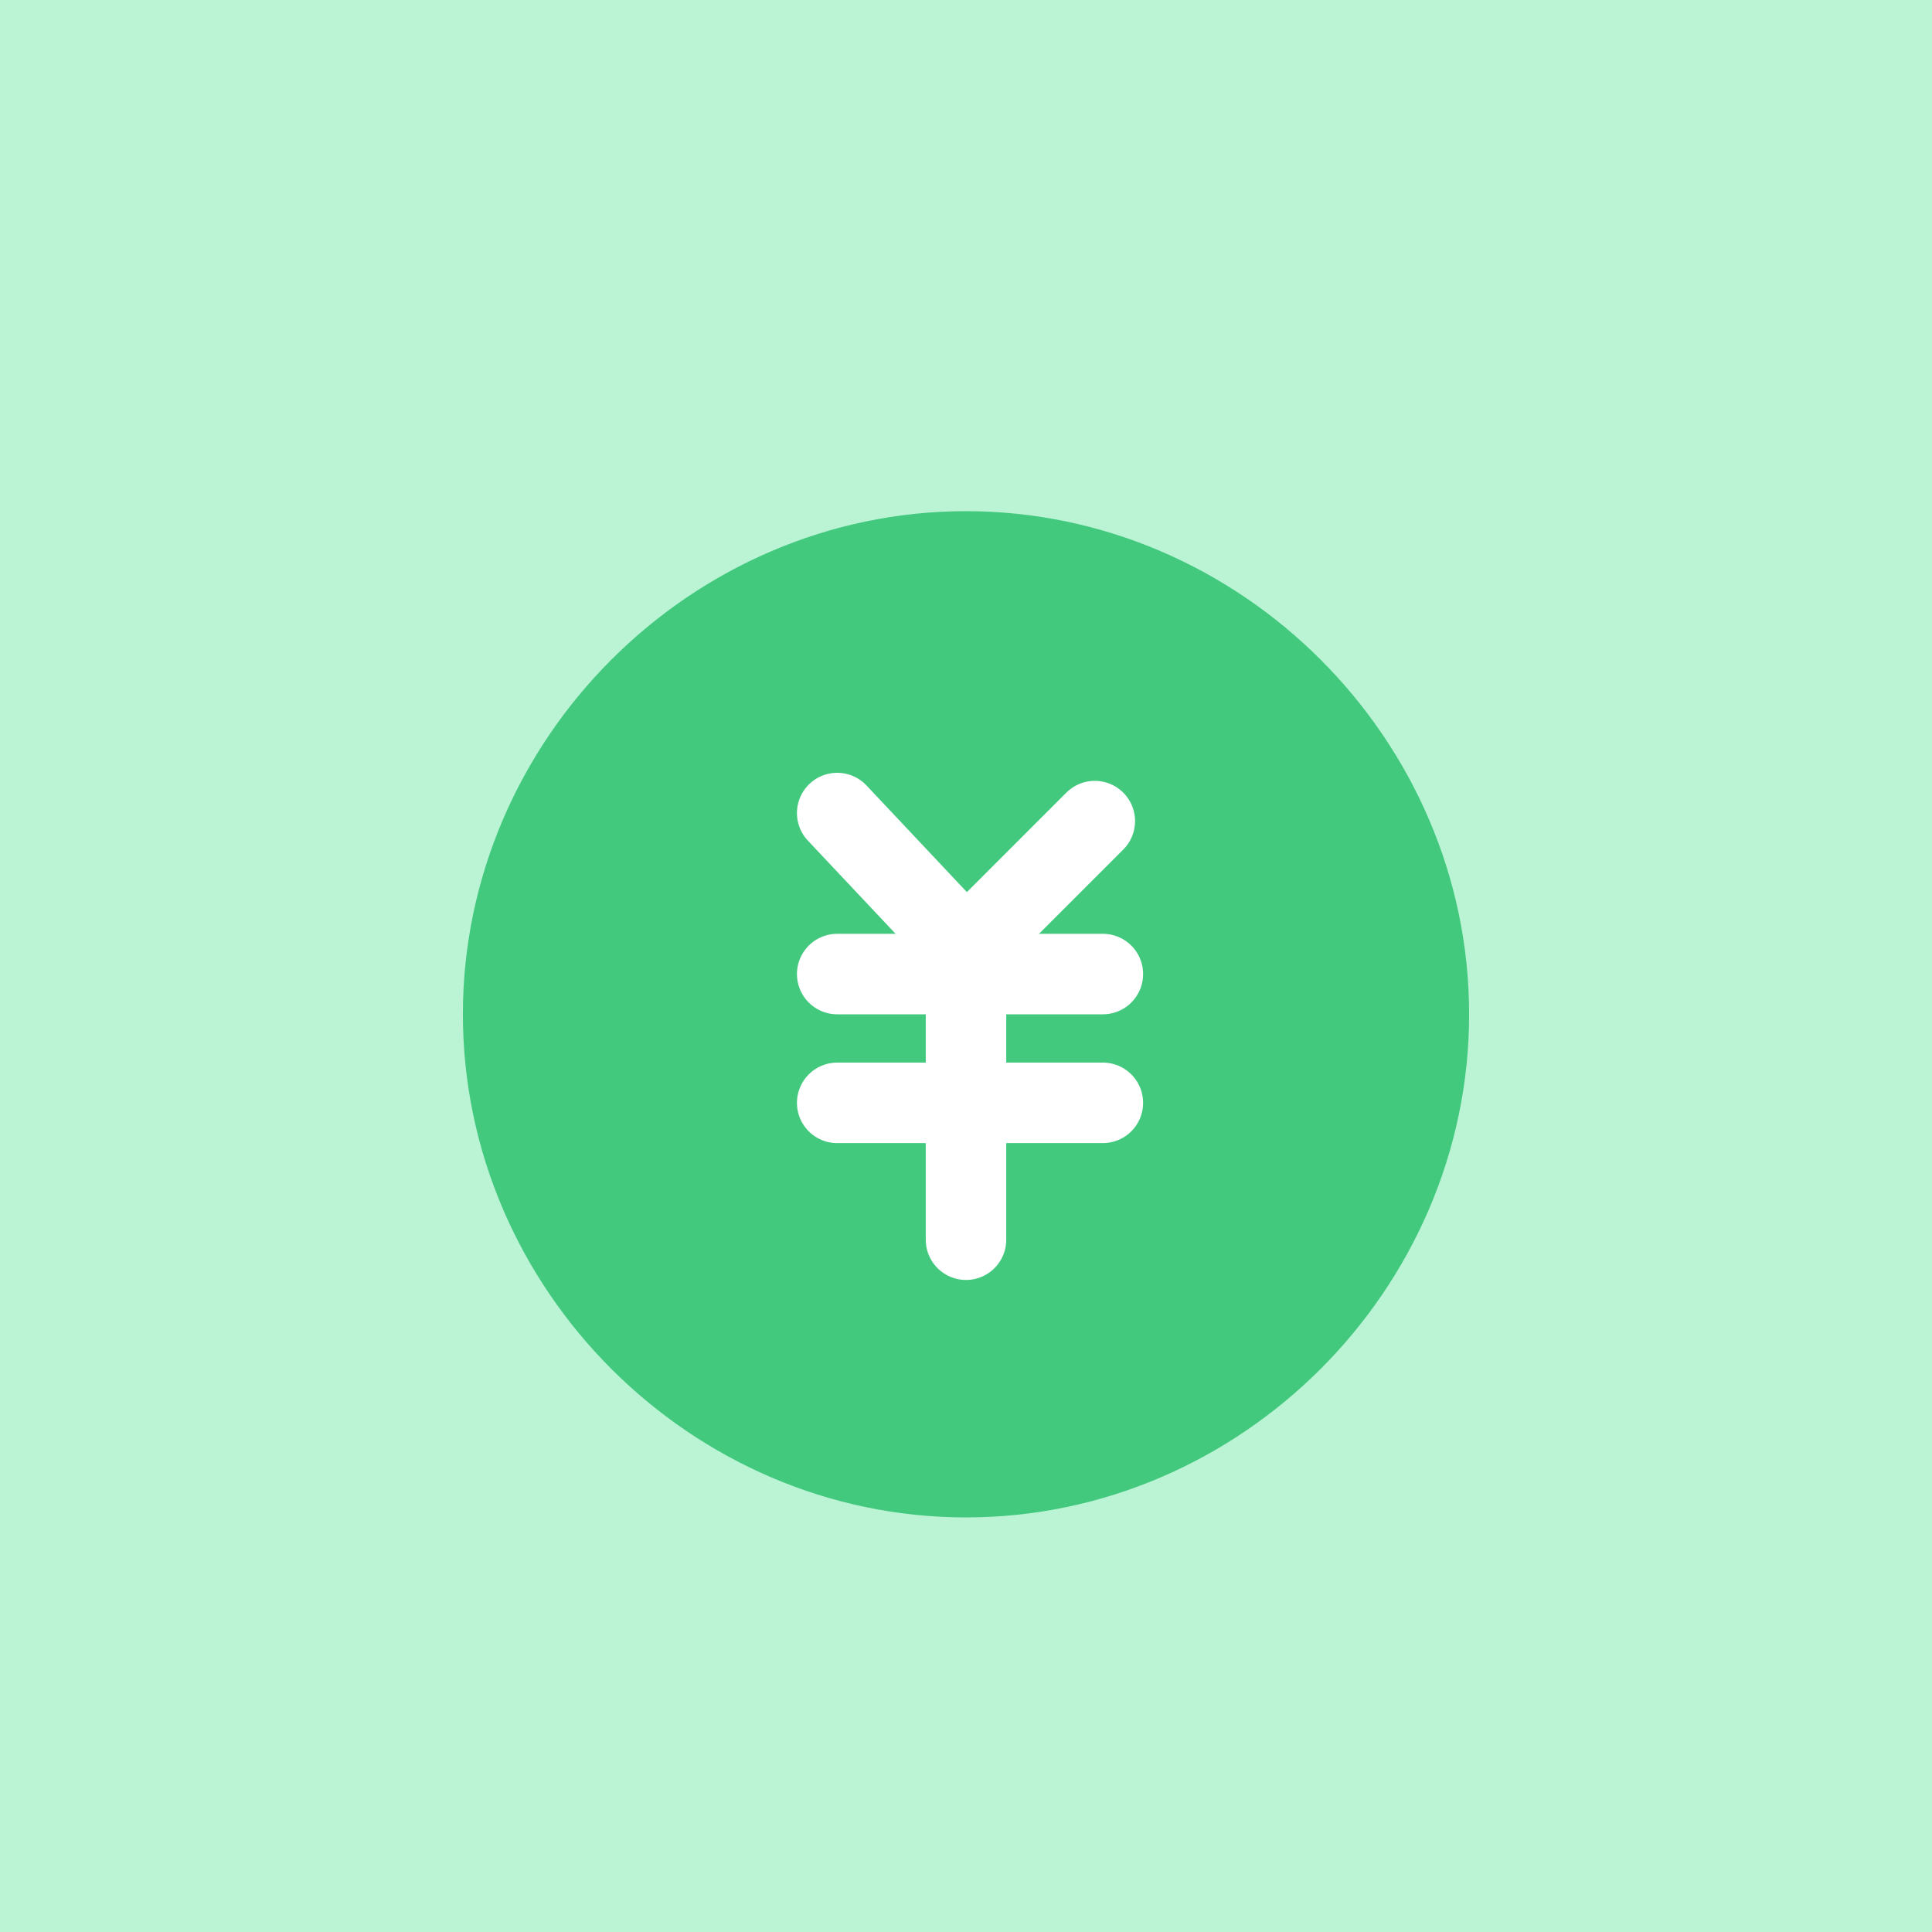 <?xml version="1.0" encoding="utf-8"?>
<!-- Generator: Adobe Illustrator 27.0.0, SVG Export Plug-In . SVG Version: 6.00 Build 0)  -->
<svg version="1.1" id="图层_1" xmlns="http://www.w3.org/2000/svg" xmlns:xlink="http://www.w3.org/1999/xlink" x="0px" y="0px"
	 viewBox="0 0 24 24" style="enable-background:new 0 0 24 24;" xml:space="preserve">
<style type="text/css">
	.st0{fill:#BAF4D4;}
	.st1{fill:#42C97E;stroke:#42C97E;stroke-width:1.5;stroke-linejoin:round;stroke-miterlimit:2;}
	.st2{fill:none;stroke:#FFFFFF;stroke-linecap:round;stroke-linejoin:round;stroke-miterlimit:2;}
</style>
<rect class="st0" width="24" height="24"/>
<path class="st1" d="M12,18.1c3,0,5.5-2.5,5.5-5.5S15,7.1,12,7.1s-5.5,2.5-5.5,5.5S9,18.1,12,18.1z"/>
<path class="st2" d="M10.4,12.1h3.3"/>
<path class="st2" d="M10.4,13.7h3.3"/>
<path class="st2" d="M12,12.1v3.3"/>
<path class="st2" d="M13.6,10.2L12,11.8l-1.6-1.7"/>
</svg>
